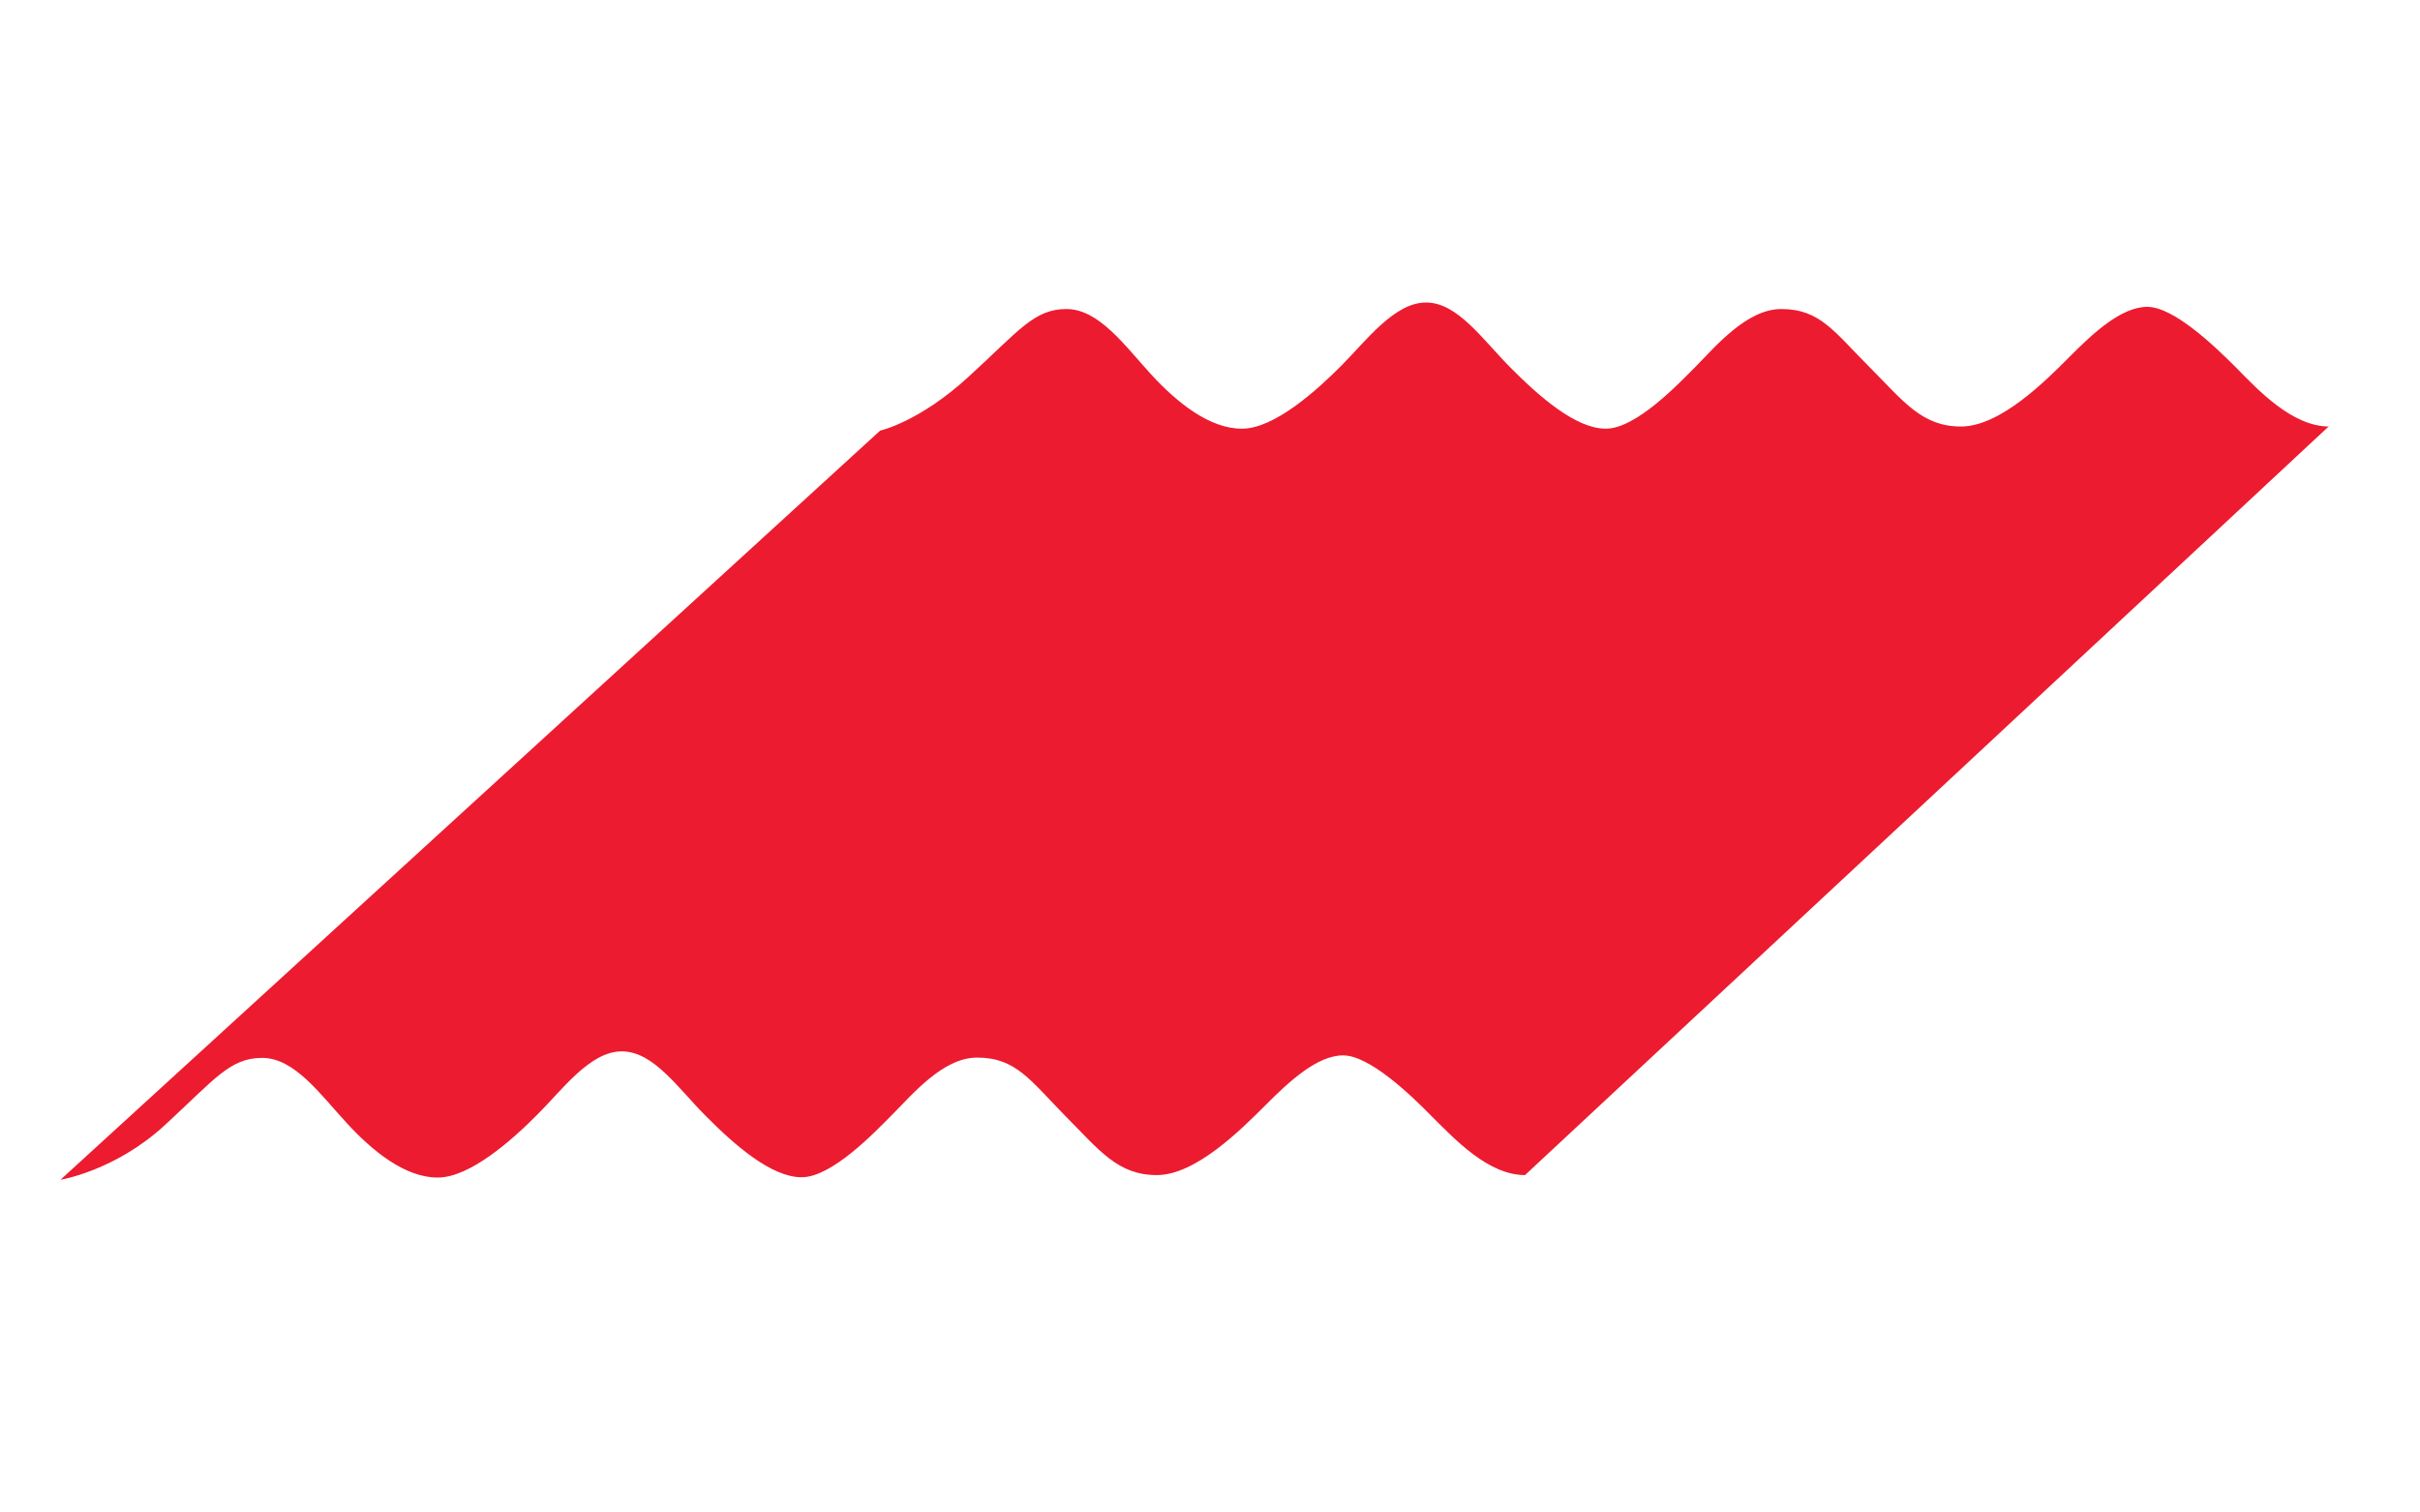 <svg width="80" height="50" viewBox="0 0 80 50" fill="none" xmlns="http://www.w3.org/2000/svg">
<path d="M77 14.1C75.783 14.1 74.668 12.915 73.921 12.153C73.174 11.401 71.844 10.144 70.985 10.144C70.126 10.144 69.195 11.01 68.407 11.803C67.62 12.596 66.116 14.1 64.827 14.1C63.538 14.1 62.935 13.276 61.82 12.153C60.633 10.968 60.173 10.216 58.884 10.216C57.739 10.216 56.695 11.473 56.092 12.081C55.488 12.689 54.087 14.172 53.084 14.172C52.082 14.172 50.865 13.091 49.934 12.153C49.003 11.216 48.184 10 47.141 10C46.098 10 45.167 11.257 44.349 12.081C43.53 12.905 42.129 14.172 41.055 14.172C39.981 14.172 38.907 13.307 38.047 12.37C37.188 11.432 36.329 10.216 35.255 10.216C34.181 10.216 33.68 10.938 32.033 12.442C30.386 13.956 29.097 14.234 29.097 14.234L2 39C2 39 3.8 38.712 5.447 37.197C7.094 35.683 7.595 34.972 8.669 34.972C9.743 34.972 10.603 36.198 11.462 37.125C12.321 38.062 13.395 38.928 14.469 38.928C15.543 38.928 16.945 37.671 17.763 36.847C18.592 36.023 19.502 34.756 20.556 34.756C21.609 34.756 22.417 35.981 23.348 36.909C24.279 37.846 25.496 38.918 26.499 38.918C27.501 38.918 28.903 37.444 29.506 36.837C30.12 36.229 31.153 34.962 32.299 34.962C33.588 34.962 34.058 35.714 35.234 36.909C36.349 38.032 36.953 38.846 38.242 38.846C39.531 38.846 41.034 37.331 41.822 36.548C42.61 35.755 43.541 34.889 44.4 34.889C45.259 34.889 46.589 36.146 47.336 36.909C48.093 37.661 49.197 38.846 50.414 38.846L77 14.08V14.1Z" fill="#ED1B2F"/>
</svg>

